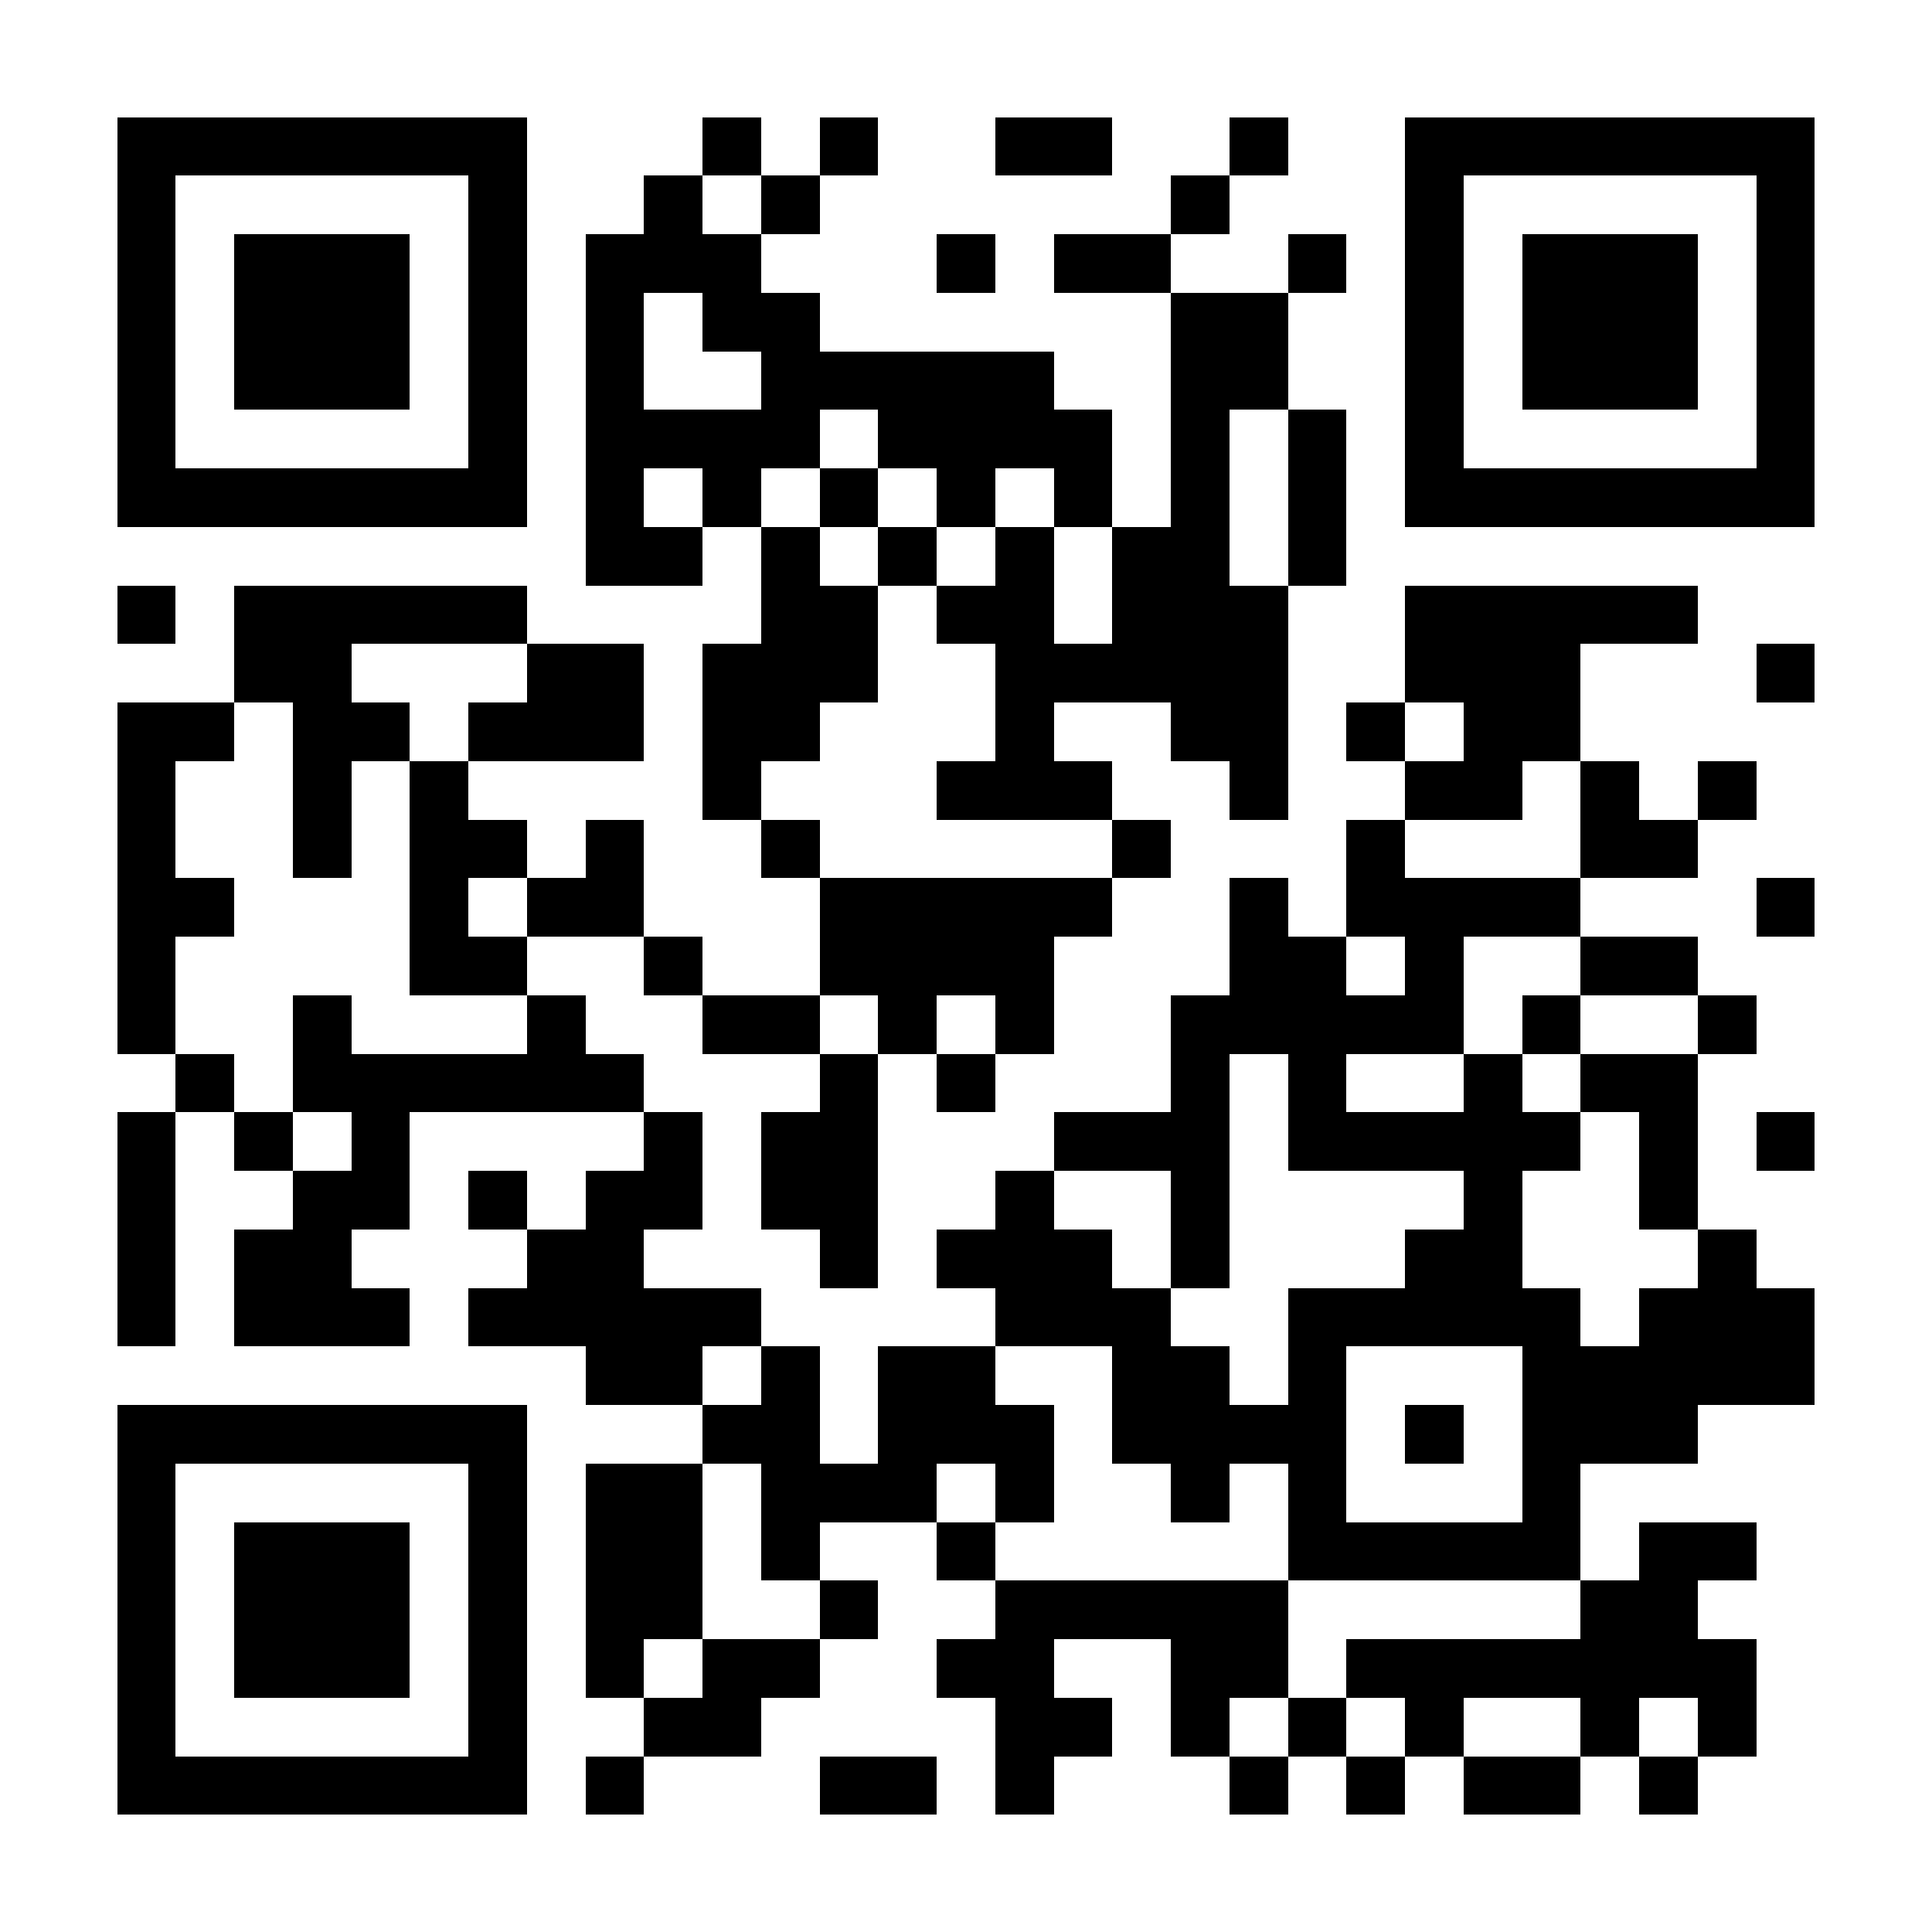 <?xml version="1.0" encoding="UTF-8"?>
<!DOCTYPE svg PUBLIC '-//W3C//DTD SVG 1.0//EN'
          'http://www.w3.org/TR/2001/REC-SVG-20010904/DTD/svg10.dtd'>
<svg fill="#fff" height="33" shape-rendering="crispEdges" style="fill: #fff;" viewBox="0 0 33 33" width="33" xmlns="http://www.w3.org/2000/svg" xmlns:xlink="http://www.w3.org/1999/xlink"
><path d="M0 0h33v33H0z"
  /><path d="M2 2.5h7m3 0h1m1 0h1m2 0h2m2 0h1m2 0h7M2 3.5h1m5 0h1m2 0h1m1 0h1m6 0h1m3 0h1m5 0h1M2 4.5h1m1 0h3m1 0h1m1 0h3m3 0h1m1 0h2m2 0h1m1 0h1m1 0h3m1 0h1M2 5.5h1m1 0h3m1 0h1m1 0h1m1 0h2m6 0h2m2 0h1m1 0h3m1 0h1M2 6.5h1m1 0h3m1 0h1m1 0h1m2 0h5m2 0h2m2 0h1m1 0h3m1 0h1M2 7.5h1m5 0h1m1 0h4m1 0h4m1 0h1m1 0h1m1 0h1m5 0h1M2 8.5h7m1 0h1m1 0h1m1 0h1m1 0h1m1 0h1m1 0h1m1 0h1m1 0h7M10 9.5h2m1 0h1m1 0h1m1 0h1m1 0h2m1 0h1M2 10.5h1m1 0h5m4 0h2m1 0h2m1 0h3m2 0h5M4 11.5h2m3 0h2m1 0h3m2 0h5m2 0h3m3 0h1M2 12.5h2m1 0h2m1 0h3m1 0h2m3 0h1m2 0h2m1 0h1m1 0h2M2 13.5h1m2 0h1m1 0h1m4 0h1m3 0h3m2 0h1m2 0h2m1 0h1m1 0h1M2 14.5h1m2 0h1m1 0h2m1 0h1m2 0h1m5 0h1m3 0h1m3 0h2M2 15.5h2m3 0h1m1 0h2m3 0h5m2 0h1m1 0h4m3 0h1M2 16.5h1m4 0h2m2 0h1m2 0h4m3 0h2m1 0h1m2 0h2M2 17.5h1m2 0h1m3 0h1m2 0h2m1 0h1m1 0h1m2 0h5m1 0h1m2 0h1M3 18.5h1m1 0h6m3 0h1m1 0h1m3 0h1m1 0h1m2 0h1m1 0h2M2 19.5h1m1 0h1m1 0h1m4 0h1m1 0h2m3 0h3m1 0h5m1 0h1m1 0h1M2 20.5h1m2 0h2m1 0h1m1 0h2m1 0h2m2 0h1m2 0h1m4 0h1m2 0h1M2 21.5h1m1 0h2m3 0h2m3 0h1m1 0h3m1 0h1m3 0h2m3 0h1M2 22.5h1m1 0h3m1 0h5m4 0h3m2 0h5m1 0h3M10 23.5h2m1 0h1m1 0h2m2 0h2m1 0h1m3 0h5M2 24.5h7m3 0h2m1 0h3m1 0h4m1 0h1m1 0h3M2 25.5h1m5 0h1m1 0h2m1 0h3m1 0h1m2 0h1m1 0h1m3 0h1M2 26.5h1m1 0h3m1 0h1m1 0h2m1 0h1m2 0h1m5 0h5m1 0h2M2 27.5h1m1 0h3m1 0h1m1 0h2m2 0h1m2 0h5m5 0h2M2 28.5h1m1 0h3m1 0h1m1 0h1m1 0h2m2 0h2m2 0h2m1 0h7M2 29.5h1m5 0h1m2 0h2m4 0h2m1 0h1m1 0h1m1 0h1m2 0h1m1 0h1M2 30.5h7m1 0h1m3 0h2m1 0h1m3 0h1m1 0h1m1 0h2m1 0h1" stroke="#000"
/></svg
>
